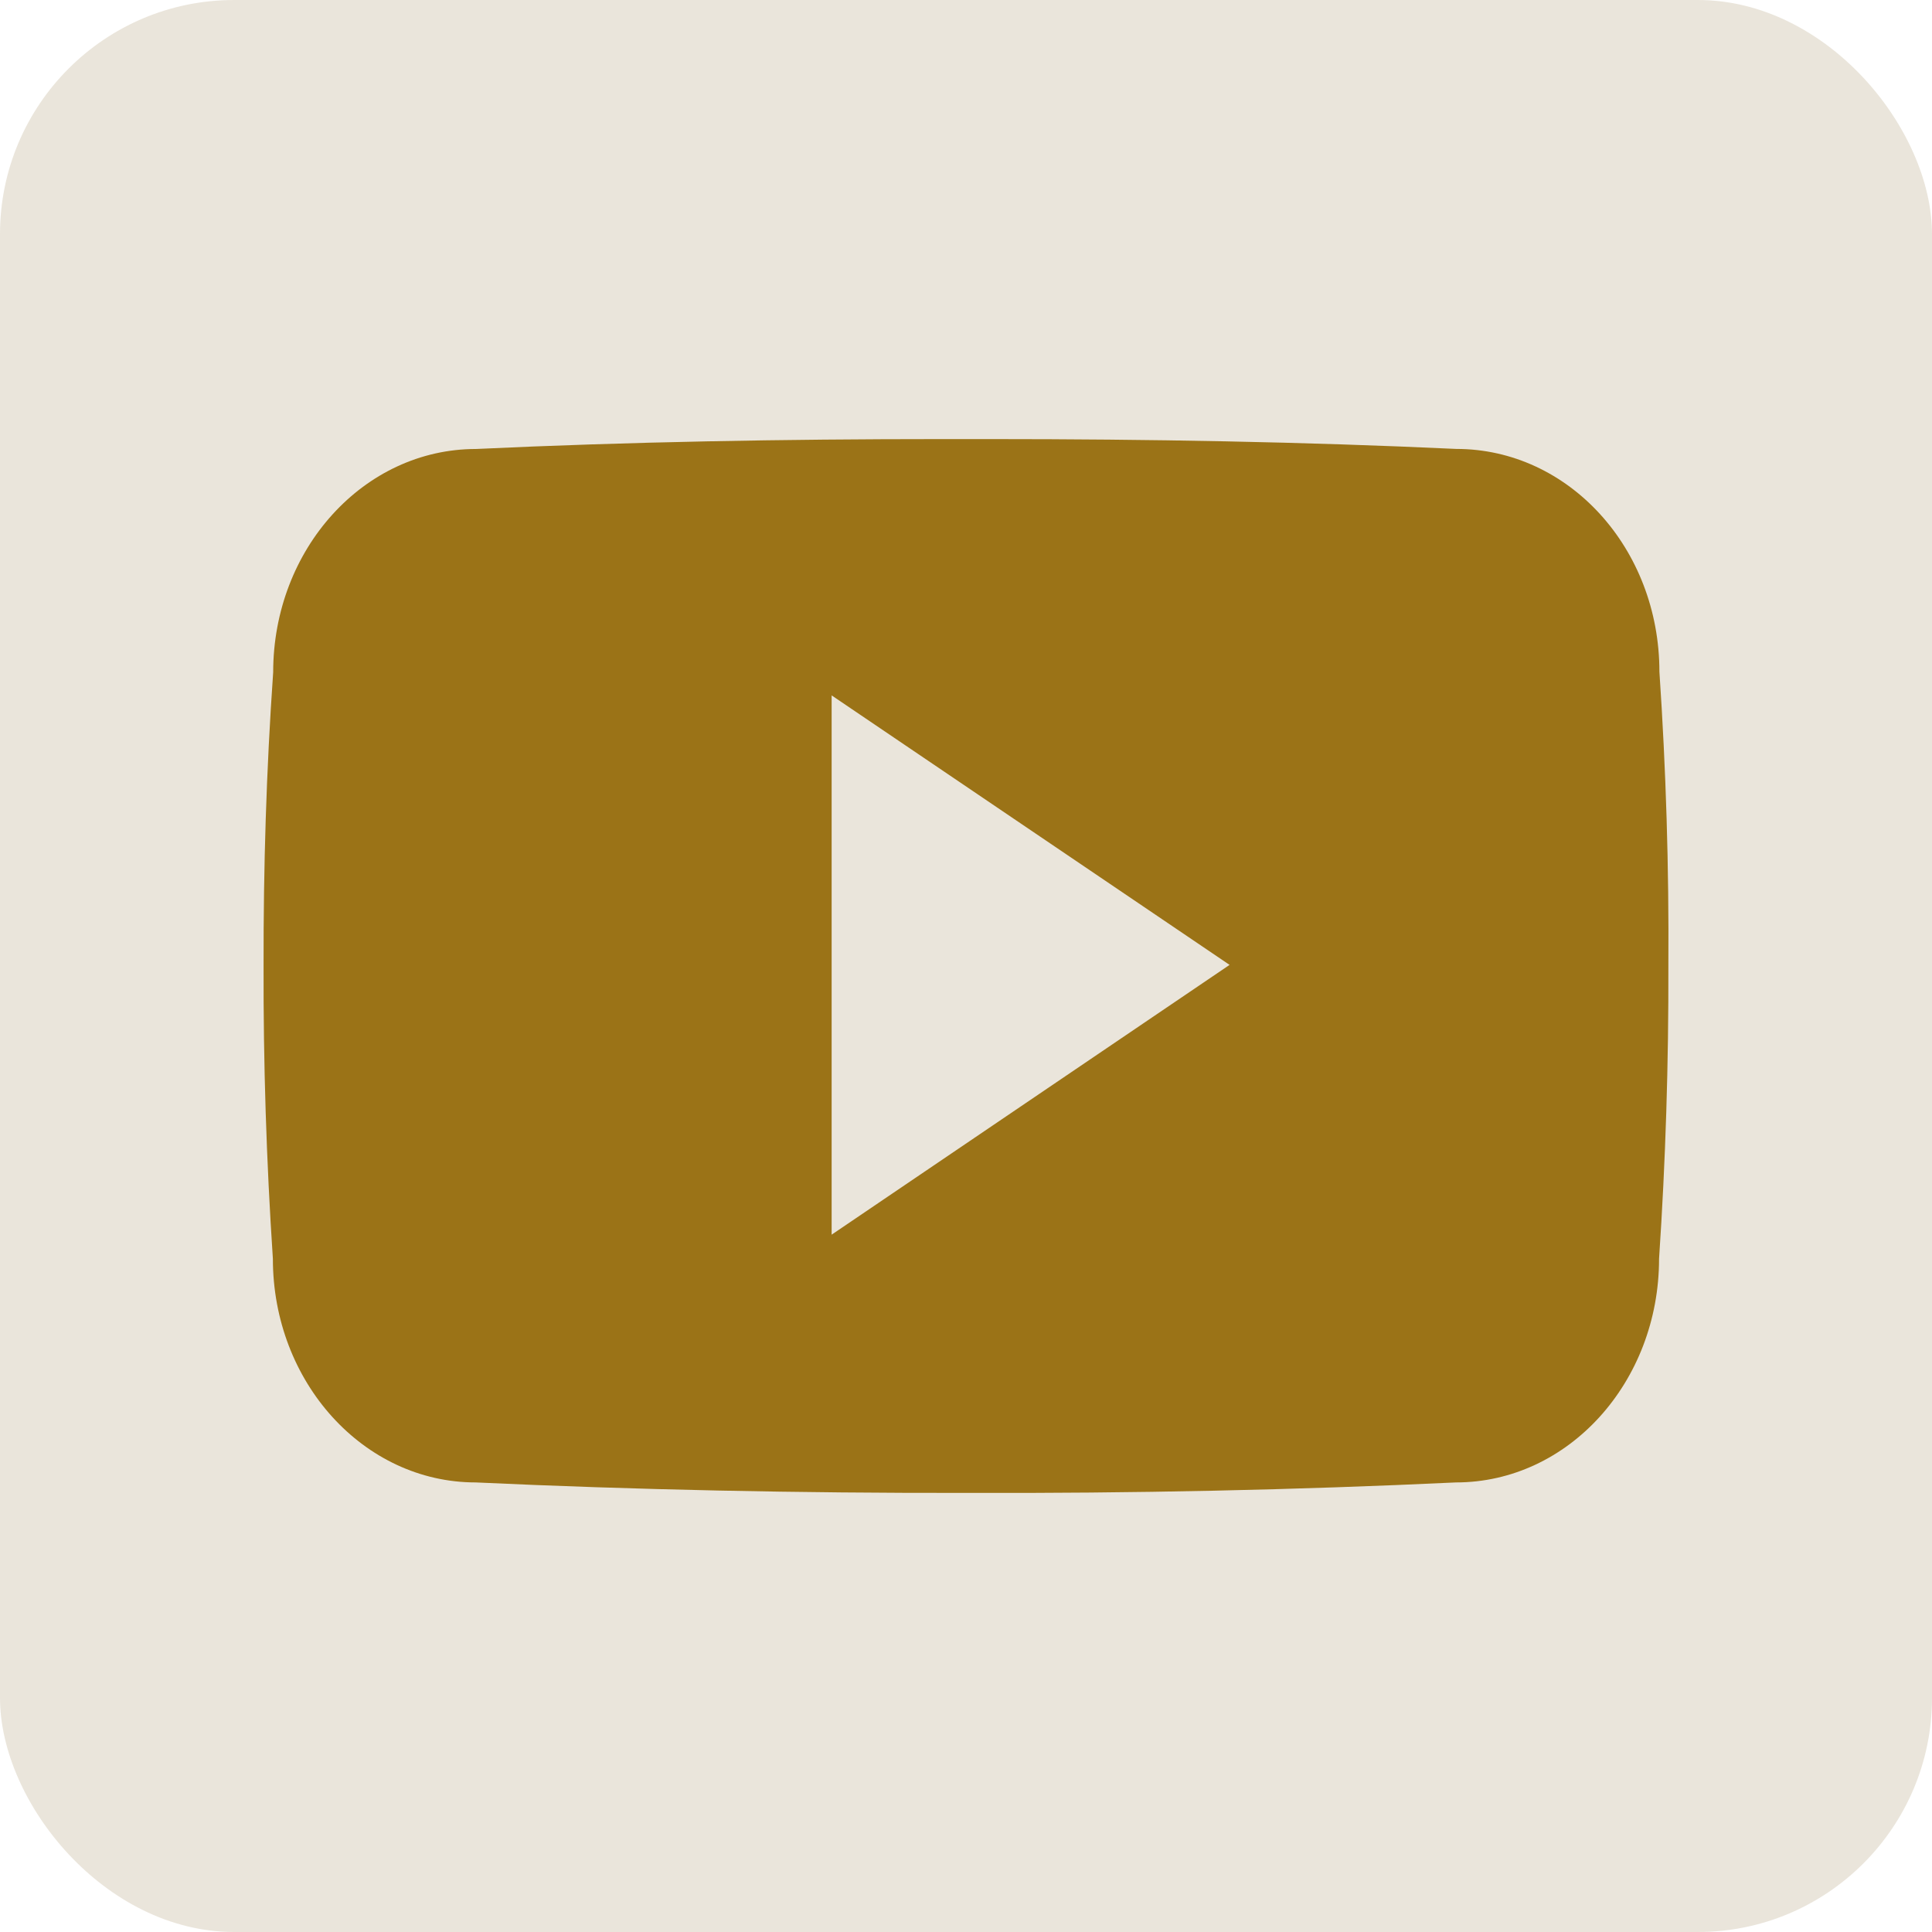 <svg width="33" height="33" viewBox="0 0 33 33" fill="none" xmlns="http://www.w3.org/2000/svg">
<rect width="33" height="33" rx="4" fill="#71530E" fill-opacity="0.15"/>
<path d="M28.344 11.475C28.344 9.365 26.793 7.668 24.875 7.668C22.279 7.547 19.63 7.5 16.924 7.5H16.08C13.38 7.5 10.727 7.547 8.13 7.669C6.217 7.669 4.666 9.375 4.666 11.484C4.549 13.153 4.499 14.821 4.502 16.49C4.497 18.159 4.55 19.829 4.661 21.501C4.661 23.61 6.213 25.321 8.125 25.321C10.853 25.448 13.652 25.504 16.497 25.5C19.347 25.509 22.138 25.45 24.869 25.321C26.786 25.321 28.338 23.61 28.338 21.501C28.45 19.828 28.502 18.159 28.497 16.485C28.508 14.817 28.457 13.146 28.344 11.475ZM14.205 21.089V11.878L21.002 16.481L14.205 21.089Z" fill="#9B7317"/>
</svg>
